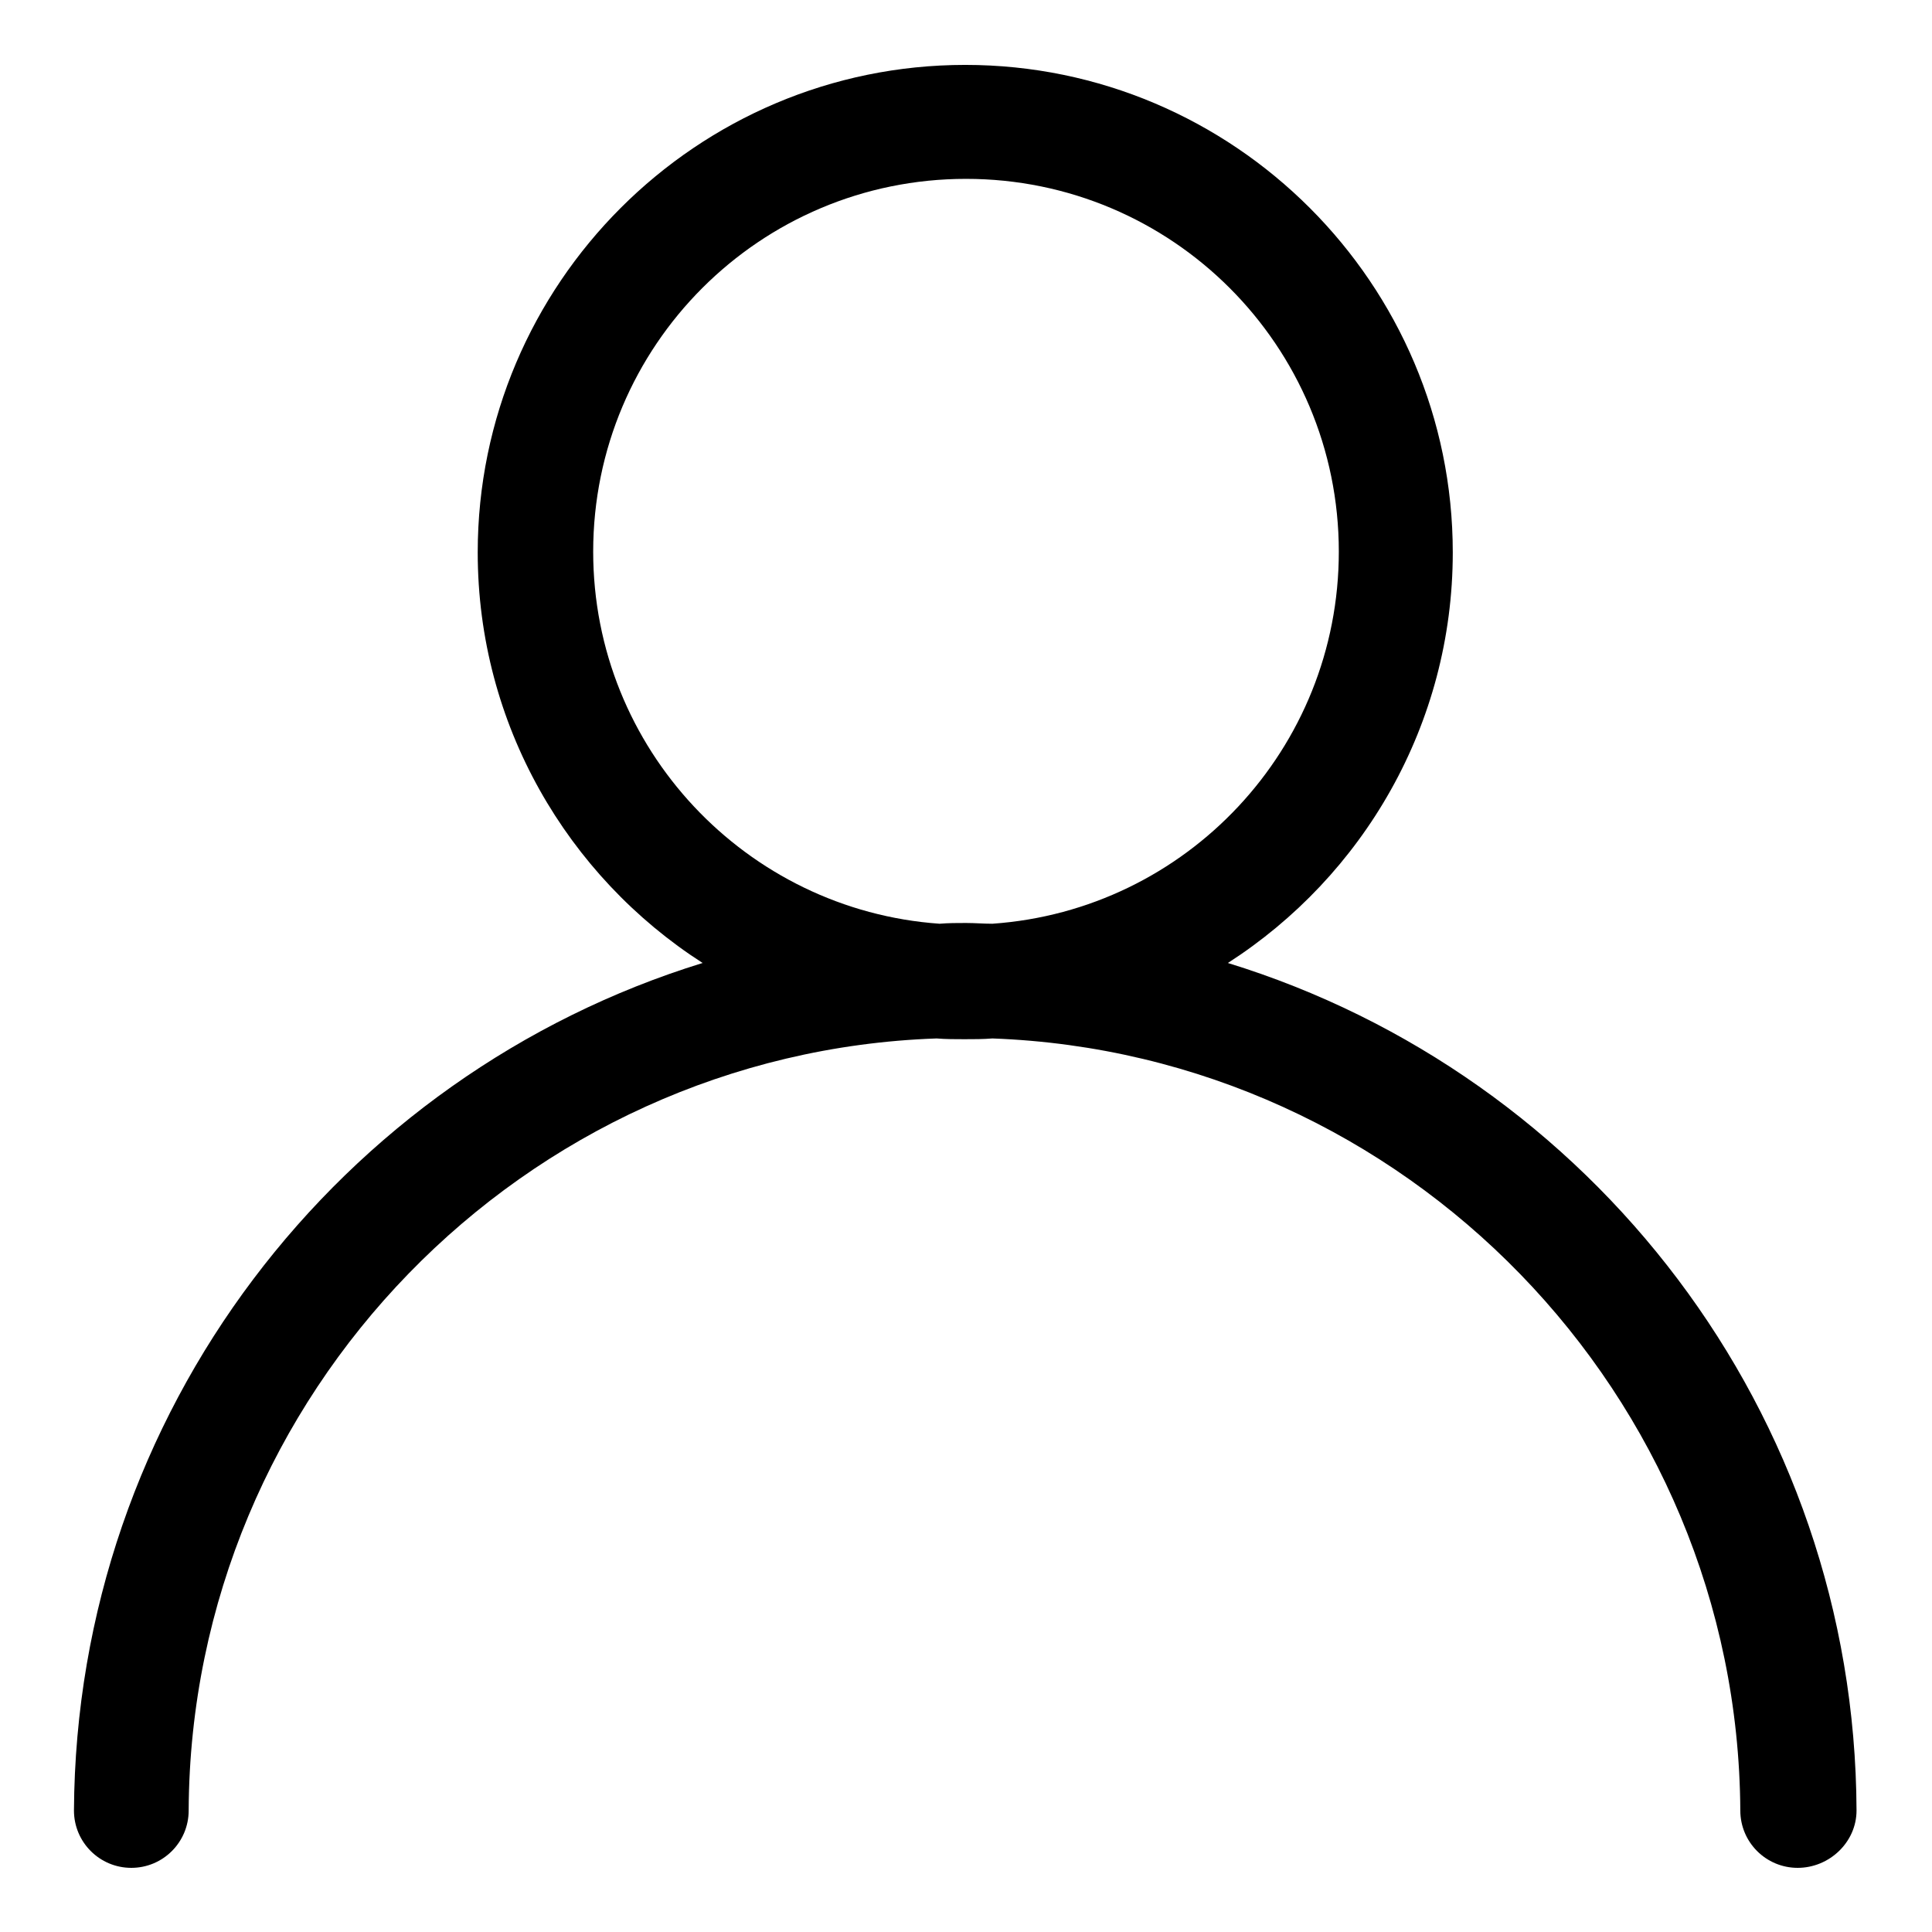 <?xml version="1.0" encoding="utf-8"?>
<!-- Svg Vector Icons : http://www.onlinewebfonts.com/icon -->
<!DOCTYPE svg PUBLIC "-//W3C//DTD SVG 1.1//EN" "http://www.w3.org/Graphics/SVG/1.1/DTD/svg11.dtd">
<svg version="1.1" xmlns="http://www.w3.org/2000/svg" xmlns:xlink="http://www.w3.org/1999/xlink" x="0px" y="0px" viewBox="0 0 256 256" enable-background="new 0 0 256 256" xml:space="preserve">
<g> <path fill="#000000" d="M246,239.9c-0.2-52.8-35.2-97.5-83.3-112.3c17.9-11.5,29.8-31.6,29.8-54.4c0-35.6-29-64.6-64.6-64.6 c-35.6,0-64.6,29-64.6,64.6c0,22.8,11.9,42.9,29.8,54.4c-48,14.8-83,59.5-83.3,112.3c0,4.2,3.4,7.6,7.6,7.6s7.6-3.4,7.6-7.6v-0.1 c0.3-55.1,44.4-100.3,99.1-102.2c1.2,0.1,2.5,0.1,3.7,0.1s2.5,0,3.7-0.1c54.7,2,98.8,47.2,99.1,102.3c0,4.2,3.4,7.6,7.6,7.6 S246,244.1,246,239.9z M78.6,73.1c0-27.3,22.1-49.4,49.4-49.4s49.4,22.1,49.4,49.4c0,26.1-20.2,47.5-45.9,49.3 c-1.2,0-2.3-0.1-3.5-0.1c-1.2,0-2.3,0-3.5,0.1C98.9,120.6,78.6,99.2,78.6,73.1L78.6,73.1z"/></g>
</svg>
